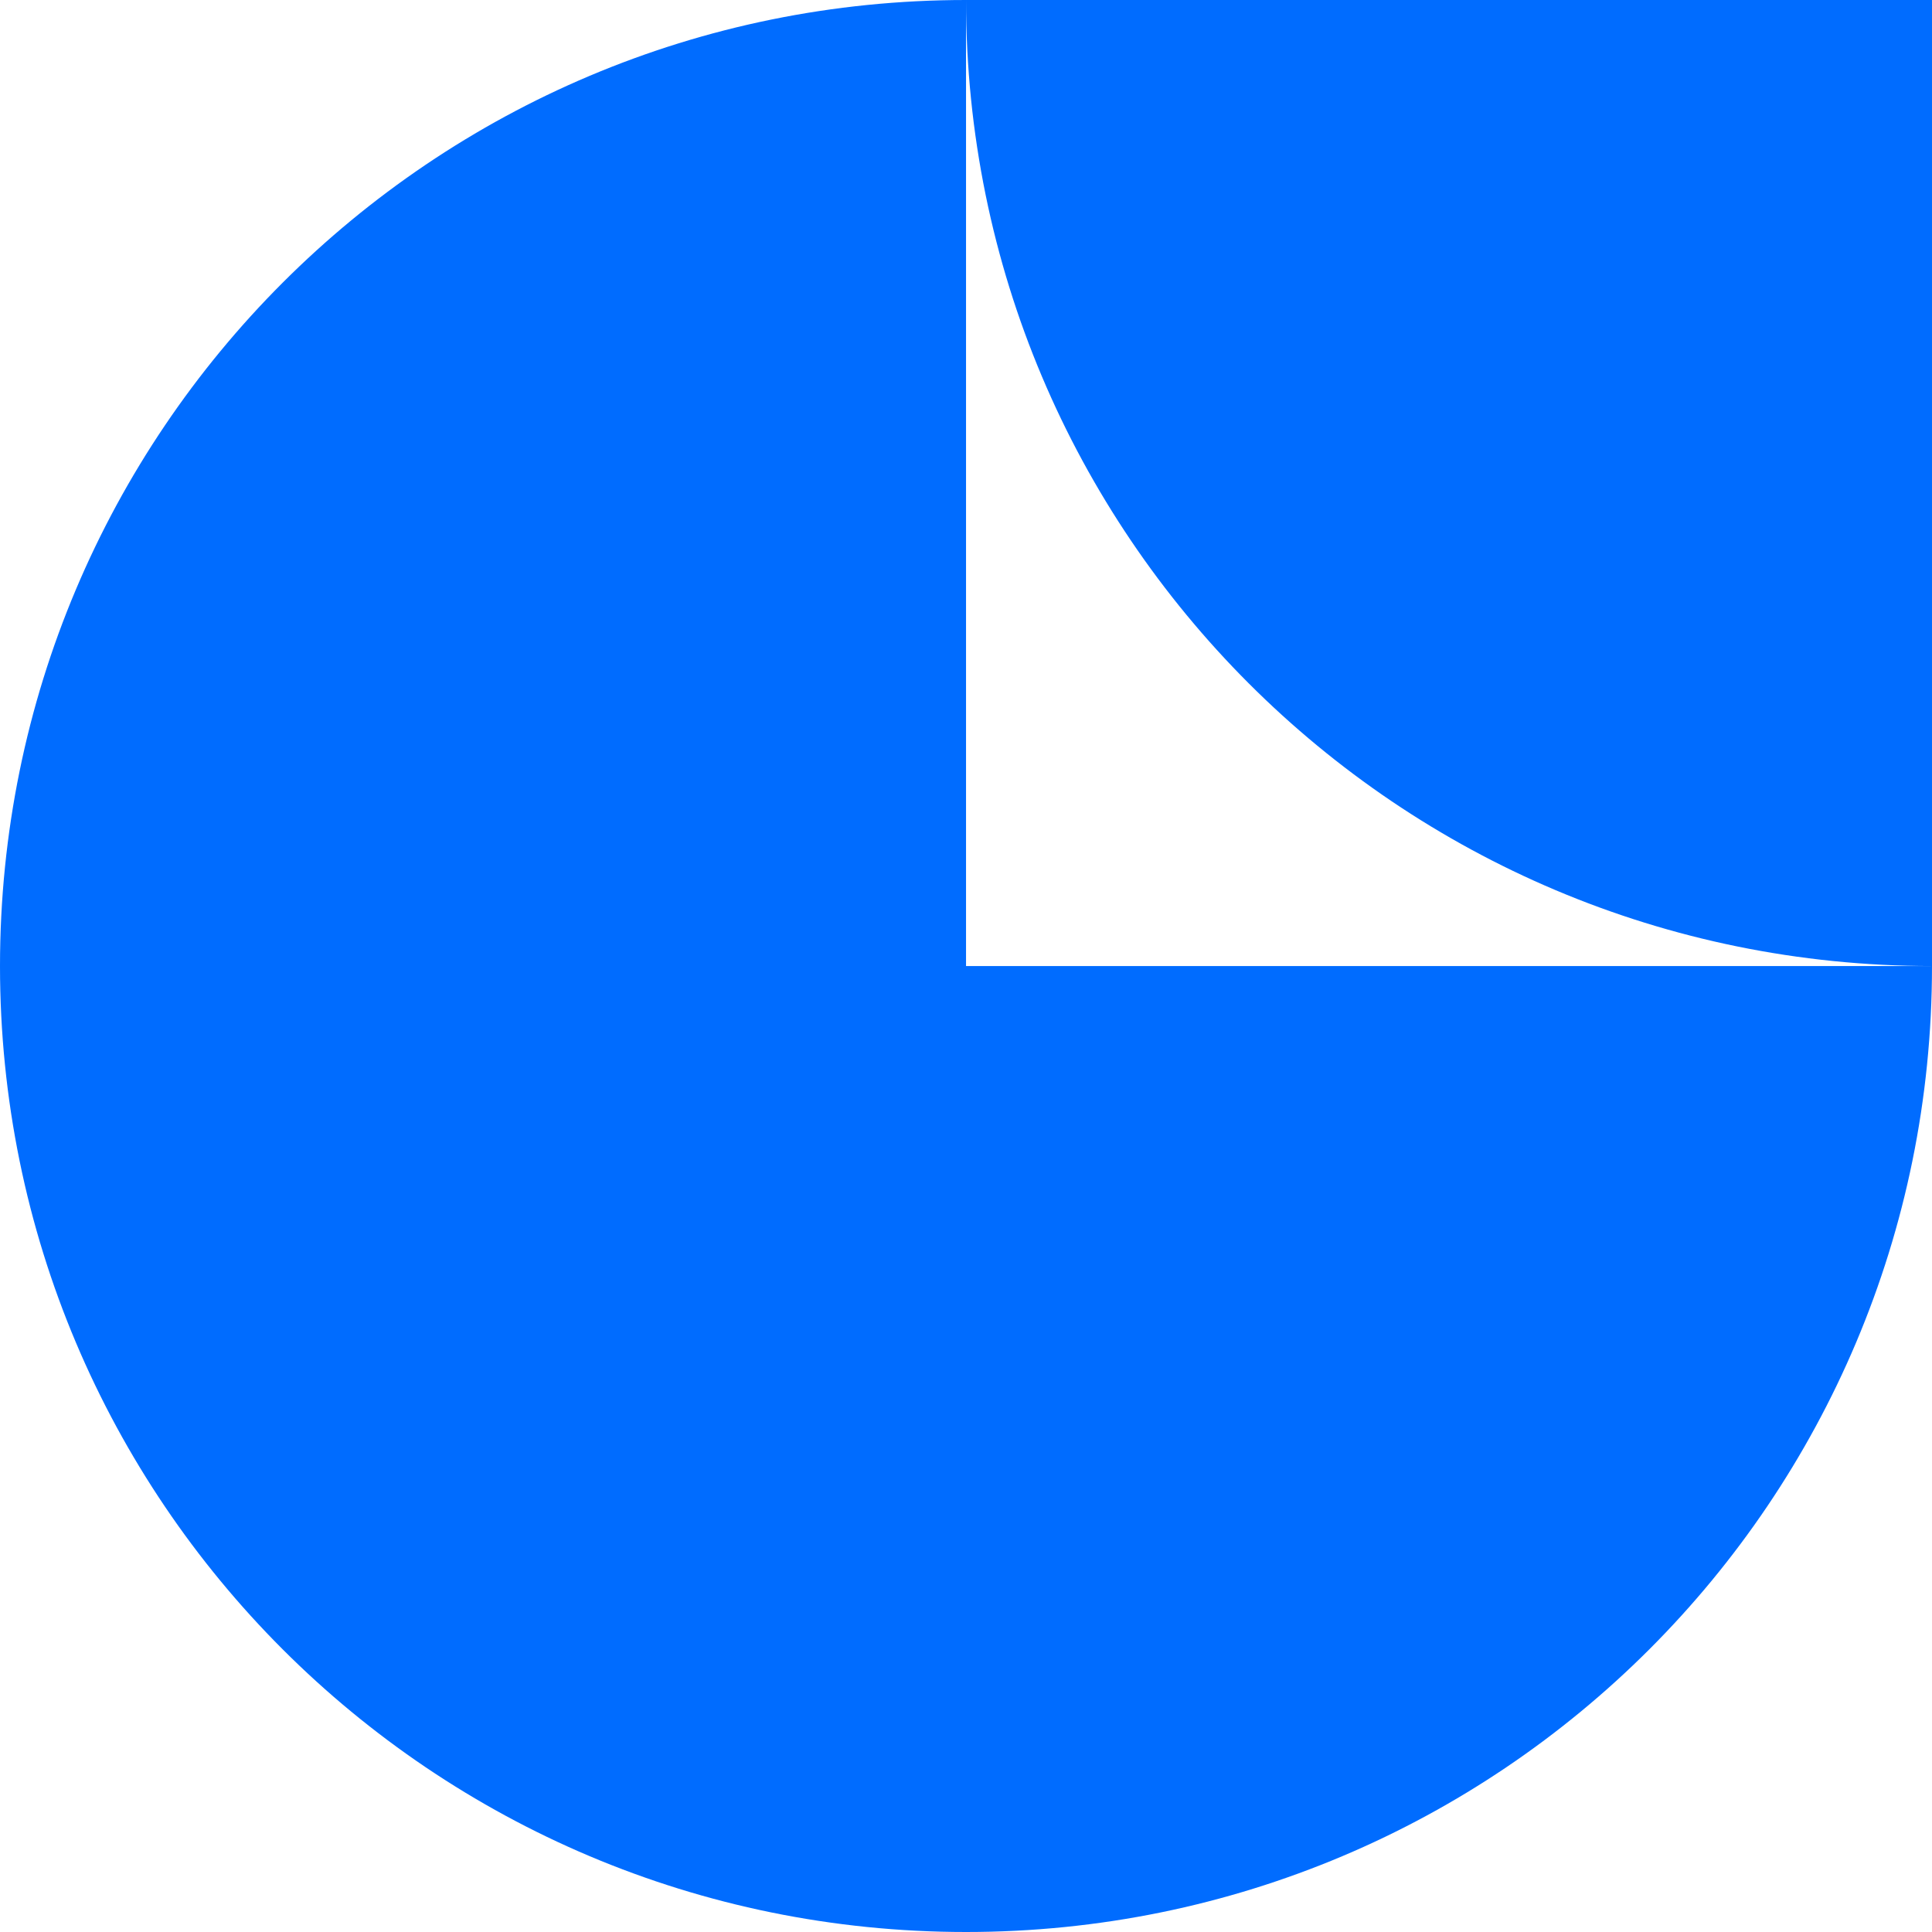 <svg viewBox="2 3 28.229 28.229" width="28.229" height="28.229" xmlns="http://www.w3.org/2000/svg">
  <path fill-rule="evenodd" clip-rule="evenodd" d="M 2 17.115 C 2 9.309 8.309 3 16.115 3 L 16.115 17.115 L 30.229 17.115 C 30.229 24.92 23.92 31.229 16.115 31.229 C 8.309 31.229 2 24.92 2 17.115 Z M 30.229 17.115 L 30.229 3 L 16.115 3 C 16.115 10.805 22.424 17.115 30.229 17.115 Z" fill="#006CFF" style=""></path>
</svg>